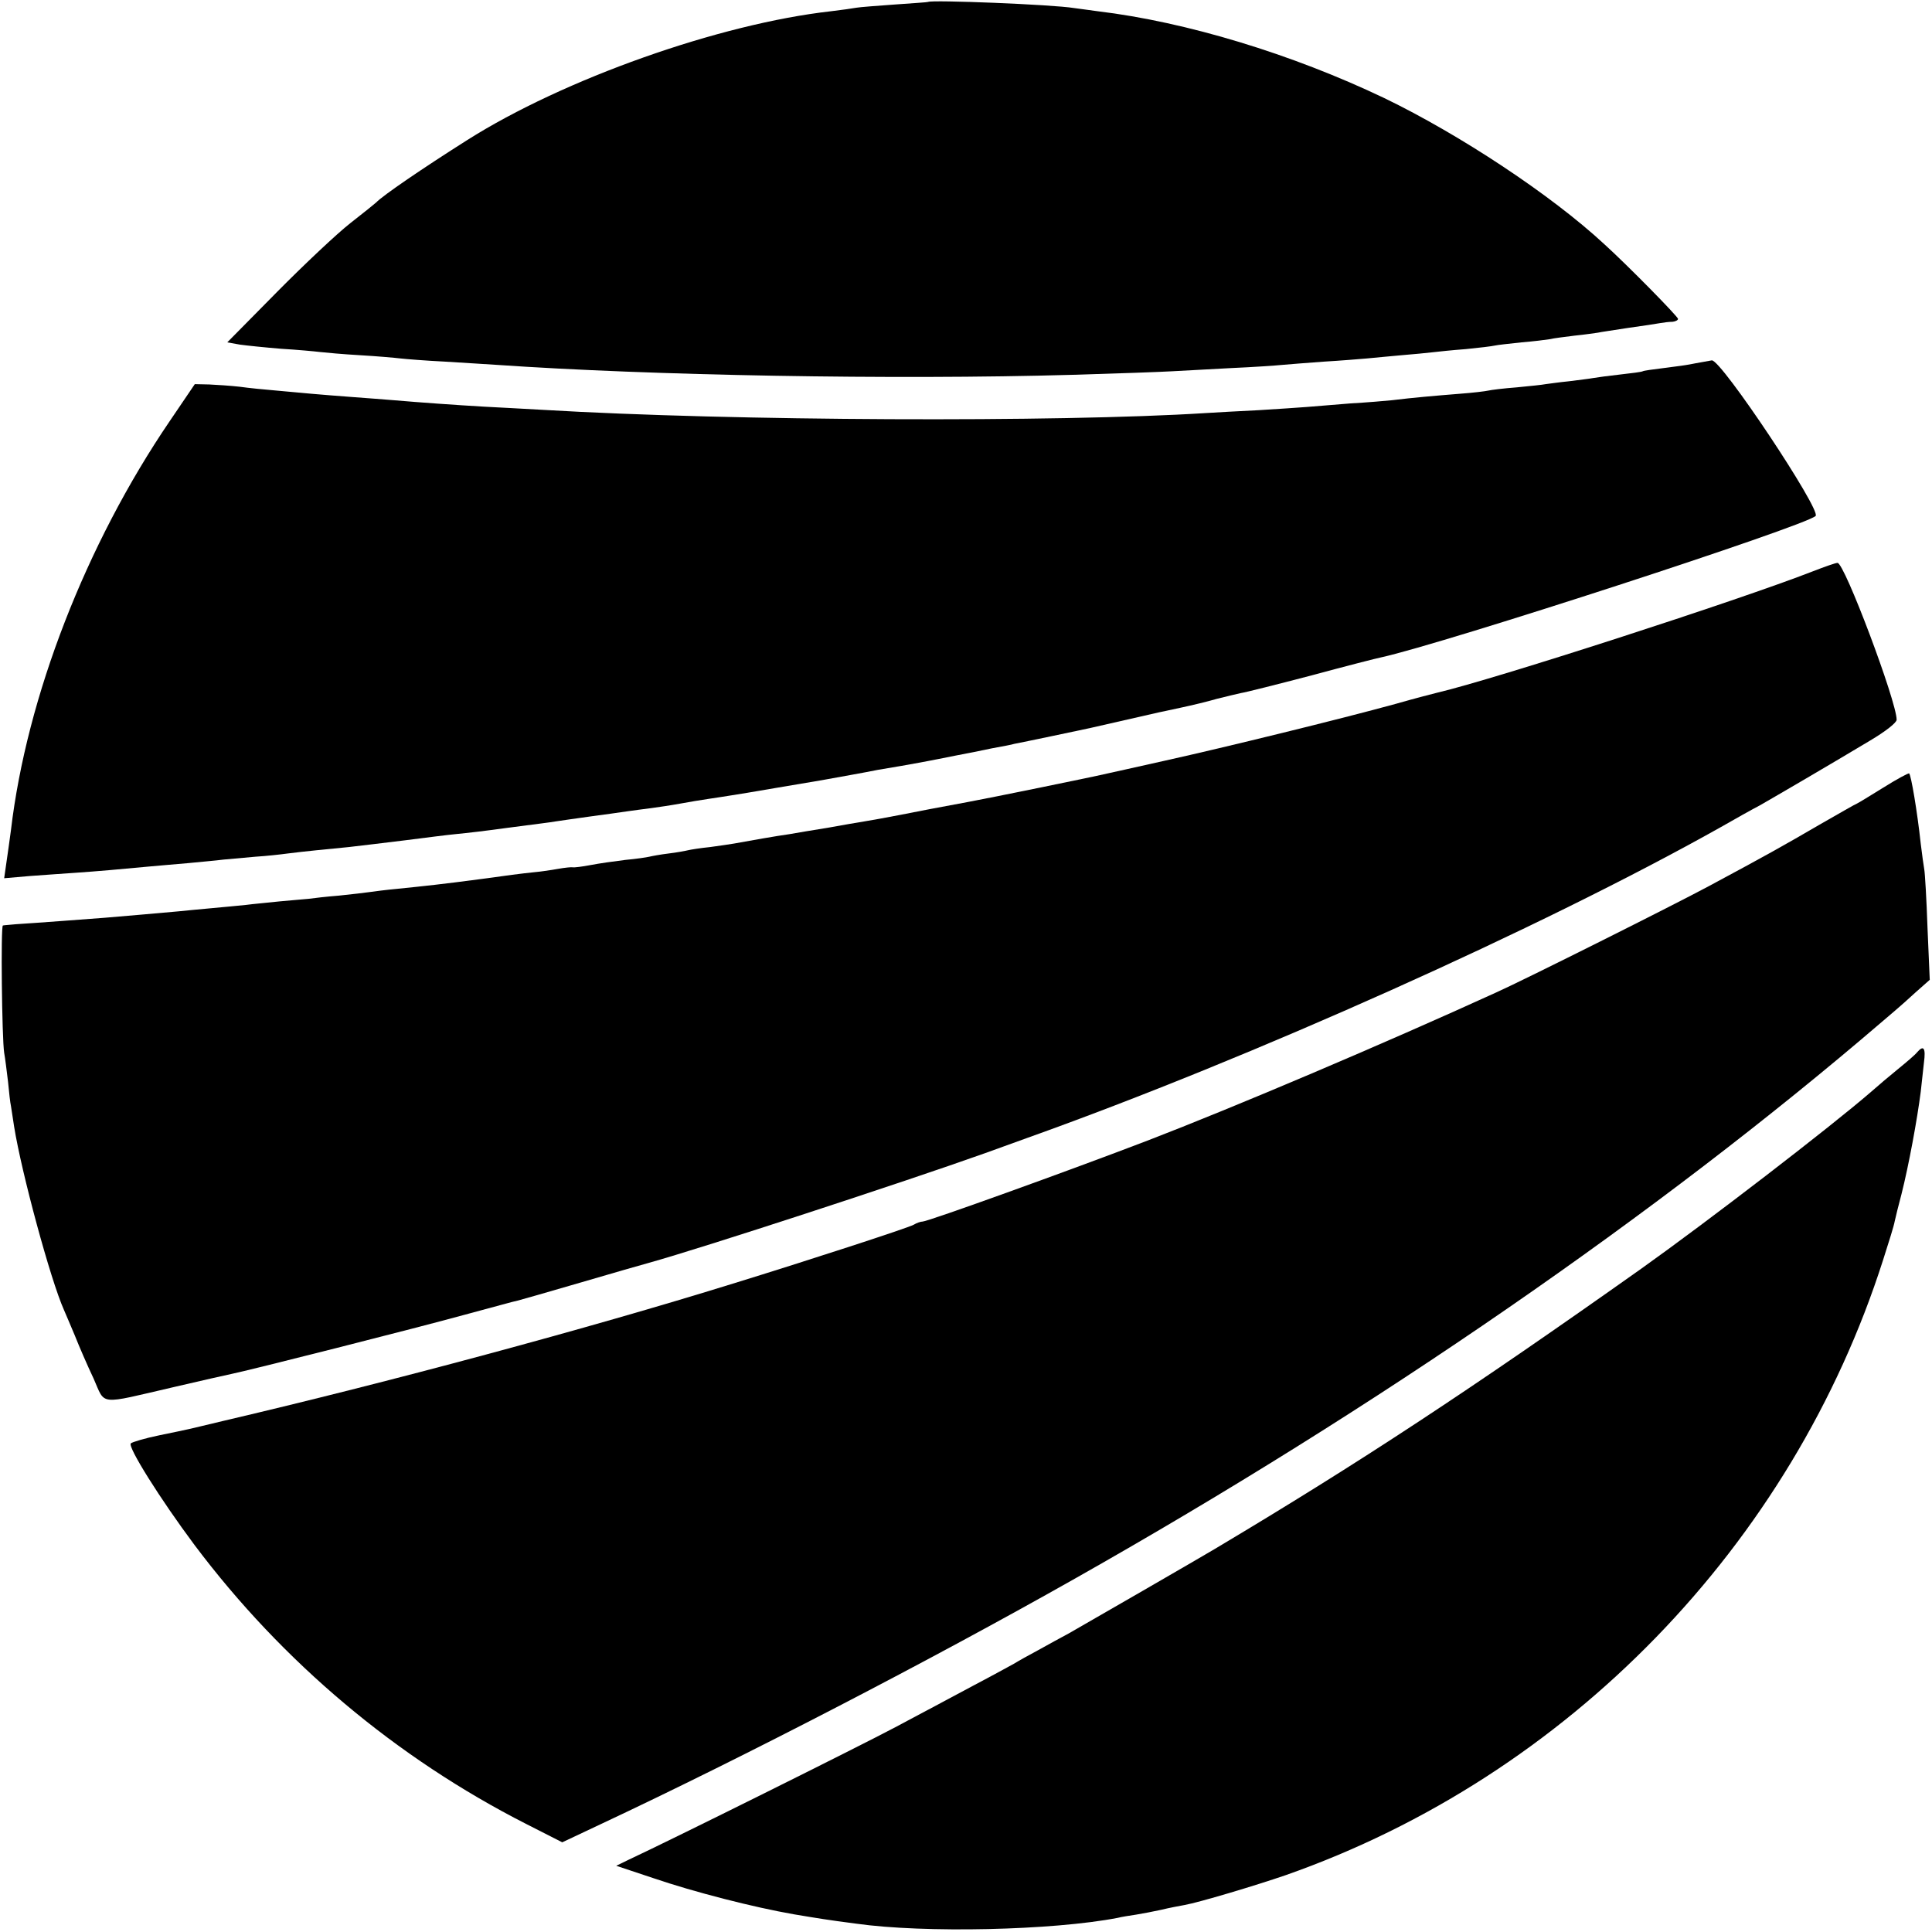 <?xml version="1.0" standalone="no"?>
<!DOCTYPE svg PUBLIC "-//W3C//DTD SVG 20010904//EN"
 "http://www.w3.org/TR/2001/REC-SVG-20010904/DTD/svg10.dtd">
<svg version="1.0" xmlns="http://www.w3.org/2000/svg"
 width="601pt" height="601pt" viewBox="0 0 601 601"
 preserveAspectRatio="xMidYMid meet">
<g transform="translate(0,601) scale(0.1,-0.1)"
fill="#000000" stroke="none">
<path d="M2887 6004 c-1 -1 -47 -4 -103 -8 -55 -4 -109 -8 -120 -10 -10 -2
-46 -7 -79 -11 -347 -39 -832 -211 -1132 -401 -139 -88 -262 -172 -283 -194
-3 -3 -39 -32 -80 -64 -41 -32 -144 -129 -229 -215 l-154 -156 39 -7 c21 -3
80 -9 129 -13 50 -3 104 -8 120 -10 17 -2 73 -7 125 -10 52 -3 109 -8 125 -10
17 -2 80 -7 140 -10 61 -4 133 -8 160 -10 475 -33 1233 -47 1790 -31 138 4
277 9 310 11 33 2 116 6 185 10 69 3 141 8 160 10 19 2 77 6 128 10 51 3 112
8 135 10 23 2 71 7 107 10 36 3 79 7 95 9 17 2 64 7 105 10 41 4 82 9 90 11 8
2 46 6 83 10 37 3 77 8 89 10 11 3 46 7 77 11 31 3 63 8 71 9 8 2 51 8 95 15
44 6 89 13 100 15 11 2 28 4 38 4 9 1 17 5 17 9 0 7 -155 165 -230 233 -164
152 -448 340 -684 454 -287 137 -616 237 -891 270 -27 4 -61 8 -74 10 -66 11
-444 26 -454 19z"/>
<path d="M5275 4880 c-22 -5 -67 -11 -100 -15 -33 -4 -62 -8 -65 -10 -3 -2
-34 -6 -70 -10 -36 -4 -73 -9 -84 -11 -10 -2 -44 -6 -75 -10 -31 -3 -64 -8
-73 -9 -9 -2 -49 -6 -90 -10 -40 -3 -80 -8 -88 -10 -8 -2 -49 -7 -90 -10 -75
-6 -145 -12 -210 -20 -19 -2 -78 -7 -130 -10 -52 -4 -113 -9 -135 -11 -22 -2
-89 -6 -150 -10 -60 -3 -135 -7 -165 -9 -457 -29 -1473 -25 -2060 10 -58 3
-141 8 -185 10 -86 5 -199 13 -280 20 -27 2 -86 7 -130 10 -44 3 -100 8 -125
10 -25 2 -74 7 -110 10 -36 3 -87 8 -115 12 -27 3 -70 6 -94 7 l-45 1 -78
-115 c-260 -382 -445 -857 -494 -1273 -4 -29 -10 -74 -14 -100 l-7 -49 81 7
c44 3 108 8 141 10 60 4 152 12 235 20 25 2 77 7 115 10 39 4 88 8 110 11 22
2 67 6 100 9 33 2 78 7 100 10 55 7 119 13 190 20 33 4 112 13 175 21 63 8
133 17 155 19 41 4 101 11 165 20 83 11 127 16 150 20 14 2 61 9 105 15 44 6
96 13 115 16 19 3 53 7 75 10 22 3 63 9 90 14 28 5 68 12 90 15 22 3 51 8 65
10 14 2 81 13 150 25 143 24 144 24 225 39 33 6 71 13 85 16 115 19 160 28
245 45 28 5 77 15 110 22 33 6 65 12 70 14 27 5 222 46 235 49 36 8 206 47
215 49 6 1 37 8 70 15 33 7 83 19 110 27 28 7 61 15 75 18 14 2 113 27 220 55
107 29 205 54 216 56 196 43 1321 409 1352 440 18 18 -294 487 -323 484 -5 -1
-28 -5 -50 -9z"/>
<path d="M5640 4233 c-233 -91 -994 -337 -1170 -378 -8 -2 -67 -17 -130 -35
-167 -46 -530 -135 -715 -176 -88 -20 -167 -37 -175 -39 -41 -10 -374 -78
-440 -90 -113 -21 -129 -24 -210 -40 -41 -8 -91 -17 -110 -20 -19 -3 -71 -12
-115 -20 -44 -7 -98 -16 -120 -20 -37 -5 -122 -20 -171 -29 -12 -2 -45 -7 -75
-11 -30 -3 -61 -8 -69 -10 -8 -2 -35 -7 -60 -10 -25 -3 -52 -8 -60 -10 -8 -2
-42 -7 -75 -10 -33 -4 -82 -11 -108 -16 -26 -5 -51 -8 -55 -7 -4 1 -25 -1 -47
-5 -22 -4 -58 -9 -80 -11 -22 -2 -92 -11 -155 -20 -128 -17 -177 -22 -265 -31
-33 -3 -71 -8 -85 -10 -14 -2 -56 -7 -95 -11 -38 -3 -81 -8 -95 -10 -14 -1
-54 -5 -90 -8 -36 -4 -83 -8 -105 -11 -22 -2 -69 -7 -105 -10 -36 -3 -83 -8
-105 -10 -41 -4 -160 -14 -230 -20 -40 -3 -210 -16 -275 -20 -19 -2 -38 -3
-41 -4 -7 -1 -3 -351 4 -396 3 -16 8 -57 12 -90 3 -33 7 -67 9 -75 1 -8 6 -37
10 -65 23 -143 113 -476 155 -570 5 -11 20 -47 34 -80 13 -33 39 -93 58 -133
38 -85 11 -82 249 -27 85 20 166 38 180 41 51 10 580 144 725 184 83 22 157
43 165 44 8 2 96 27 195 56 99 29 196 57 215 62 165 46 784 248 1045 341 39
14 97 35 130 47 695 248 1601 654 2158 967 42 24 97 55 122 68 49 28 217 126
342 201 49 29 83 56 83 65 0 57 -163 490 -184 488 -6 0 -40 -12 -76 -26z"/>
<path d="M5857 3559 c-43 -27 -80 -49 -81 -49 -2 0 -54 -30 -117 -66 -108 -63
-165 -95 -344 -191 -106 -57 -571 -290 -660 -330 -355 -162 -815 -357 -1085
-461 -248 -95 -684 -252 -700 -252 -6 0 -18 -4 -28 -10 -18 -10 -328 -111
-562 -183 -451 -140 -1072 -307 -1585 -427 -49 -12 -97 -23 -105 -25 -8 -2
-51 -11 -95 -20 -44 -9 -84 -21 -88 -25 -11 -10 92 -174 198 -316 274 -365
629 -663 1032 -868 l112 -57 123 58 c441 207 1024 509 1473 763 938 530 1812
1133 2510 1732 11 9 29 25 41 35 12 10 40 35 64 57 l43 38 -7 162 c-3 89 -8
171 -10 181 -2 11 -7 47 -11 80 -11 102 -30 213 -36 219 -2 2 -39 -18 -82 -45z"/>
<path d="M5964 2737 c-5 -7 -32 -30 -59 -52 -27 -22 -65 -54 -84 -71 -127
-110 -508 -403 -716 -551 -531 -376 -874 -602 -1327 -872 -40 -24 -407 -236
-453 -262 -22 -12 -65 -35 -95 -52 -30 -16 -64 -35 -75 -42 -11 -6 -69 -38
-130 -70 -60 -32 -168 -90 -240 -128 -109 -58 -700 -352 -829 -412 l-39 -19
114 -38 c129 -44 313 -91 439 -113 78 -13 101 -17 193 -29 212 -30 612 -21
814 18 11 3 37 7 57 10 19 3 55 10 78 15 24 6 57 12 73 15 45 8 219 60 315 93
877 308 1575 1027 1858 1914 17 53 34 107 36 120 3 13 12 51 21 84 23 91 49
233 60 319 3 25 7 66 10 91 6 45 -1 55 -21 32z"/>
</g>
</svg>
